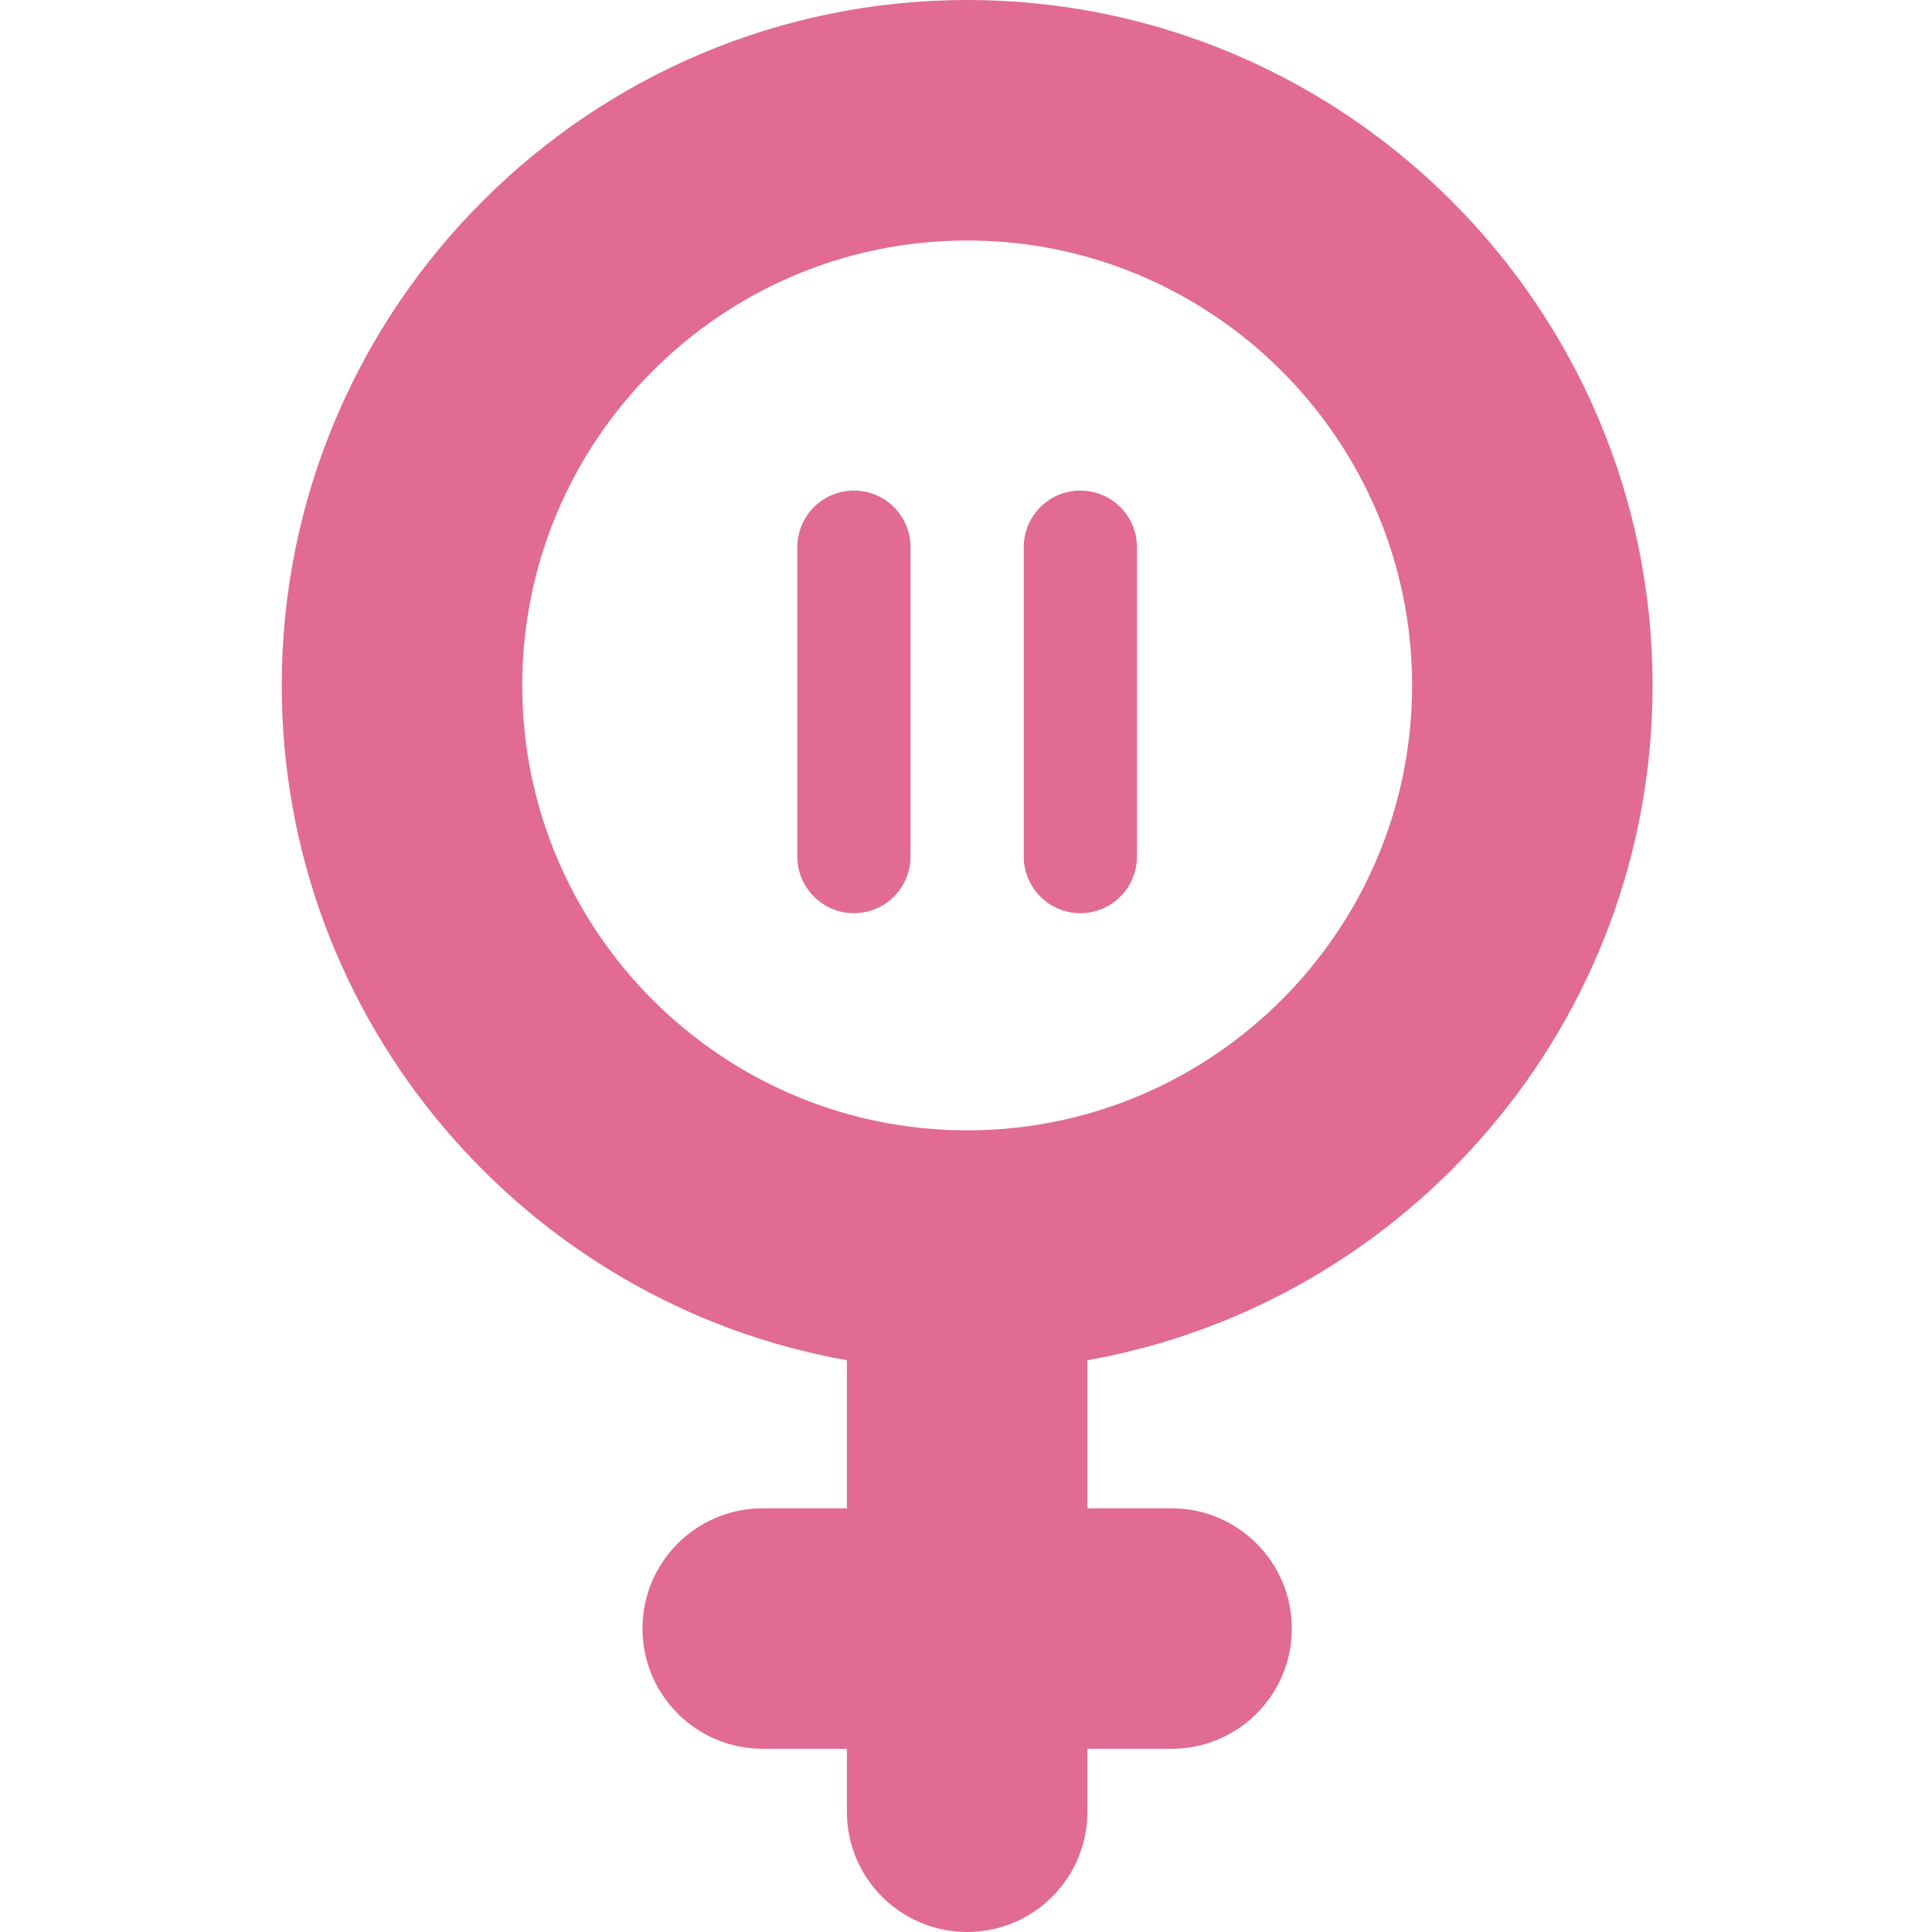 <svg width="48" height="48" viewBox="0 0 48 48" fill="none" xmlns="http://www.w3.org/2000/svg">
<path d="M41.058 17.029C41.058 7.639 33.419 0 24.029 0C14.639 0 7 7.639 7 17.029C7 25.4 13.07 32.379 21.041 33.795V37.473H18.95C17.3 37.473 15.962 38.811 15.962 40.461C15.962 41.285 16.297 42.032 16.838 42.573C17.378 43.114 18.125 43.448 18.95 43.448H21.041V45.013C21.041 46.663 22.379 48 24.029 48C25.679 48 27.016 46.663 27.016 45.013V43.448H29.108C30.758 43.448 32.095 42.111 32.095 40.461C32.095 39.636 31.761 38.889 31.22 38.349C30.679 37.808 29.932 37.473 29.108 37.473H27.016V33.795C34.987 32.379 41.058 25.4 41.058 17.029ZM24.029 28.083C17.933 28.083 12.975 23.125 12.975 17.029C12.975 10.933 17.933 5.975 24.029 5.975C30.124 5.975 35.083 10.933 35.083 17.029C35.083 23.125 30.124 28.083 24.029 28.083Z" fill="#E16B93"/>
<path d="M21.216 12.188C20.44 12.188 19.81 12.817 19.81 13.594V21.281C19.81 22.058 20.44 22.688 21.216 22.688C21.993 22.688 22.622 22.058 22.622 21.281V13.594C22.622 12.817 21.993 12.188 21.216 12.188Z" fill="#E16B93"/>
<path d="M26.841 12.188C26.065 12.188 25.435 12.817 25.435 13.594V21.281C25.435 22.058 26.065 22.688 26.841 22.688C27.618 22.688 28.247 22.058 28.247 21.281V13.594C28.247 12.817 27.618 12.188 26.841 12.188Z" fill="#E16B93"/>
</svg>
